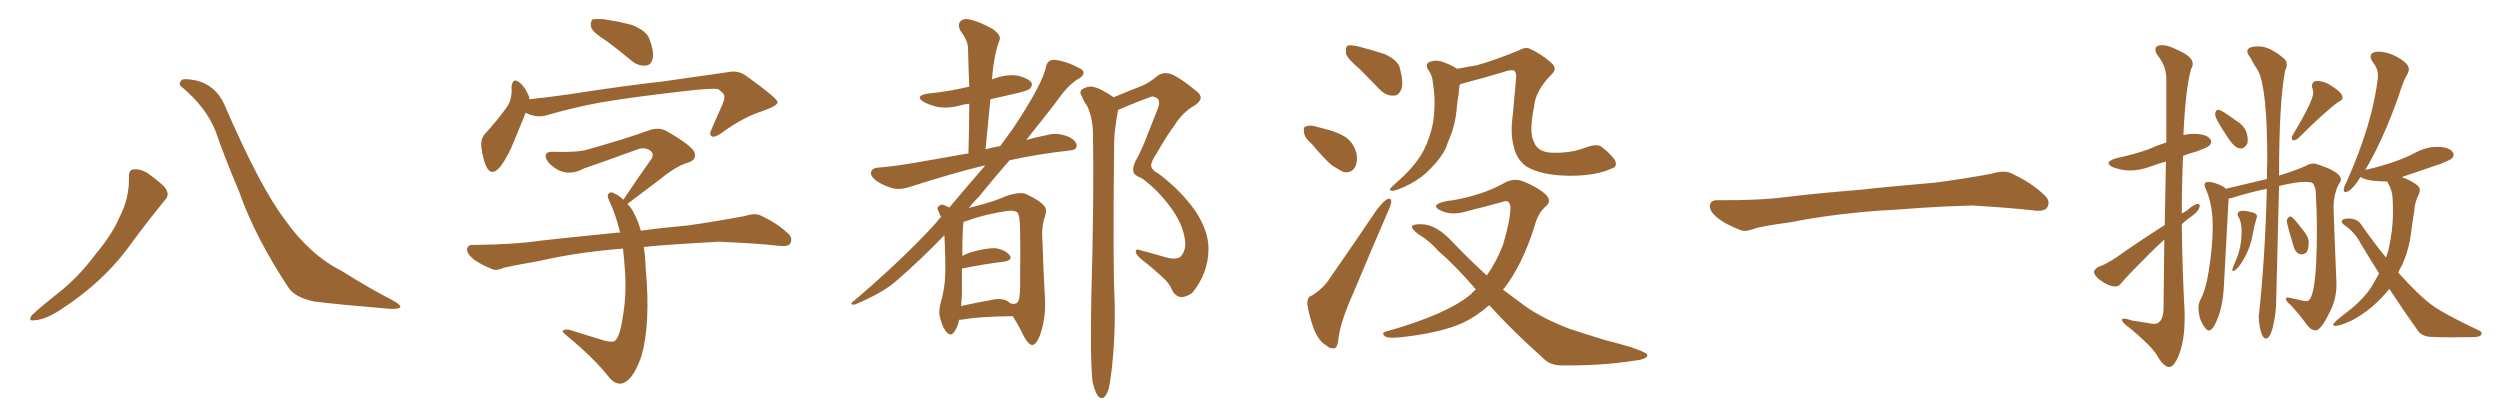 <svg xmlns="http://www.w3.org/2000/svg" xmlns:xlink="http://www.w3.org/1999/xlink" width="900" height="150"><path fill="#996633" padding="10" d="M46.44 63.72L46.44 63.72Q46.29 61.08 48.19 60.94L48.19 60.94Q50.68 60.79 53.03 62.26L53.03 62.26Q56.40 64.60 59.18 67.24L59.18 67.24Q61.38 70.02 59.47 71.92L59.47 71.92Q53.91 78.66 47.61 87.16L47.61 87.16Q37.79 101.22 21.39 111.77L21.39 111.77Q16.11 115.14 12.45 115.28L12.45 115.28Q9.81 115.72 11.57 113.38L11.57 113.38Q14.65 110.45 20.80 105.62L20.80 105.62Q28.27 99.76 34.13 91.85L34.13 91.85Q40.43 84.38 43.07 78.08L43.07 78.08Q46.58 71.34 46.44 63.72ZM65.33 31.20L65.33 31.20L65.33 31.20Q64.16 30.47 65.19 29.00L65.19 29.00Q65.77 27.98 70.75 29.00L70.75 29.00Q77.64 30.76 80.71 37.50L80.71 37.50Q93.75 67.68 102.69 79.25L102.69 79.25Q111.47 91.70 123.05 97.56L123.05 97.56Q132.57 103.56 141.06 107.96L141.06 107.96Q144.14 109.57 144.14 110.45L144.14 110.45Q143.99 111.33 140.33 111.18L140.33 111.18Q121.14 109.57 113.09 108.54L113.09 108.54Q106.20 107.08 103.86 103.56L103.86 103.56Q91.85 85.40 86.13 69.14L86.13 69.14Q80.71 56.25 77.64 47.31L77.64 47.31Q74.27 38.67 65.33 31.20ZM218.41 14.79L218.41 14.79Q213.72 11.87 212.84 9.96L212.84 9.96Q212.40 7.91 213.28 7.03L213.28 7.03Q214.16 6.74 216.94 6.88L216.94 6.88Q222.36 7.62 227.34 8.94L227.34 8.94Q232.32 10.84 233.64 13.62L233.64 13.62Q235.55 18.46 234.96 21.09L234.96 21.09Q234.38 23.44 232.62 23.58L232.62 23.58Q229.83 23.88 227.49 21.97L227.49 21.97Q222.80 18.02 218.41 14.79ZM189.26 40.58L189.26 40.58Q187.65 44.38 185.30 50.24L185.30 50.24Q182.96 56.25 180.18 59.91L180.18 59.91Q176.95 63.87 175.05 59.91L175.05 59.91Q173.88 57.42 173.29 53.03L173.29 53.03Q173.00 50.10 174.46 48.34L174.46 48.34Q179.15 43.21 182.37 38.67L182.37 38.67Q183.98 36.47 184.13 33.69L184.13 33.69Q184.28 32.37 184.13 31.35L184.13 31.35Q184.57 27.54 187.21 29.88L187.21 29.88Q188.96 31.20 190.43 34.72L190.43 34.72Q190.58 35.16 190.58 35.74L190.58 35.74Q197.46 35.01 204.64 33.98L204.64 33.98Q225.44 30.76 238.77 29.30L238.77 29.30Q251.81 27.39 262.35 25.93L262.35 25.93Q265.87 25.20 268.95 27.54L268.95 27.54Q279.79 35.30 279.93 36.77L279.93 36.77Q279.93 38.09 274.51 39.99L274.51 39.99Q267.77 42.04 259.72 47.90L259.72 47.90Q257.23 49.66 256.20 49.07L256.20 49.07Q255.18 48.34 256.20 46.44L256.20 46.44Q258.11 41.89 260.01 37.79L260.01 37.79Q260.89 35.60 260.74 35.01L260.74 35.01Q261.18 33.98 258.54 32.08L258.54 32.08Q255.76 31.64 245.07 32.96L245.07 32.96Q227.20 35.01 216.06 36.91L216.06 36.91Q205.81 38.82 196.44 41.60L196.44 41.60Q192.77 42.48 189.26 40.58ZM231.74 88.92L231.74 88.92L231.74 88.92Q232.32 92.43 232.47 96.83L232.47 96.83Q234.23 116.31 231.01 127.88L231.01 127.88Q228.37 135.79 224.85 137.70L224.85 137.70Q222.22 139.01 219.58 136.23L219.58 136.23Q214.01 129.05 204.20 121.00L204.20 121.00Q201.86 119.09 202.73 118.95L202.73 118.95Q203.76 118.36 205.22 118.80L205.22 118.80Q211.38 120.70 217.53 122.61L217.53 122.61Q220.31 123.34 221.34 122.75L221.34 122.75Q223.24 121.14 224.27 113.67L224.27 113.67Q225.59 106.05 225 97.56L225 97.56Q224.71 93.16 224.27 89.50L224.27 89.50Q207.57 90.82 194.38 93.90L194.38 93.90Q183.69 95.80 181.35 96.39L181.35 96.39Q178.86 97.56 177.39 96.97L177.39 96.97Q173.00 95.21 170.65 93.46L170.65 93.46Q168.02 91.41 168.16 89.65L168.16 89.65Q168.46 88.04 170.36 88.18L170.36 88.18Q185.30 88.04 195.12 86.57L195.12 86.57Q204.20 85.55 221.92 83.79L221.92 83.79Q222.66 83.64 223.24 83.79L223.24 83.79Q221.78 77.49 219.43 72.51L219.43 72.51Q218.41 70.46 218.99 69.87L218.99 69.87Q219.87 68.70 221.34 69.73L221.34 69.73Q222.95 70.46 224.41 71.92L224.41 71.92Q229.83 63.72 234.67 56.98L234.67 56.98Q235.55 54.93 233.64 53.91L233.64 53.91Q231.88 53.03 229.98 53.61L229.98 53.61Q213.43 59.62 210.21 60.64L210.21 60.64Q205.22 63.43 200.68 61.08L200.68 61.08Q197.75 59.33 196.73 57.42L196.73 57.42Q195.56 54.49 199.07 54.64L199.07 54.64Q207.57 54.93 211.23 53.91L211.23 53.91Q224.85 50.10 233.79 46.88L233.79 46.88Q237.16 45.70 239.94 47.17L239.94 47.17Q249.61 52.73 250.05 55.08L250.05 55.08Q250.78 57.42 248.00 58.45L248.00 58.45Q243.60 59.62 237.74 64.45L237.74 64.45Q231.30 69.29 225.88 73.39L225.88 73.39Q227.49 75 228.52 77.34L228.52 77.34Q229.69 79.54 230.71 83.06L230.71 83.06Q237.89 82.03 247.71 81.15L247.71 81.15Q257.96 79.69 268.07 77.78L268.07 77.78Q271.73 76.61 273.63 77.49L273.63 77.49Q279.79 80.27 283.89 84.23L283.89 84.23Q285.50 85.84 284.47 87.74L284.47 87.74Q283.45 88.92 280.22 88.48L280.22 88.48Q272.75 87.60 258.69 87.01L258.69 87.01Q248.44 87.60 240.09 88.18L240.09 88.18Q235.84 88.48 231.74 88.92ZM345.26 115.14L345.26 115.14Q344.68 118.21 343.36 119.68L343.36 119.68Q342.33 121.14 340.87 119.68L340.87 119.68Q339.40 118.21 338.38 114.26L338.38 114.26Q337.79 112.06 338.67 108.98L338.67 108.98Q340.14 103.86 340.28 98.88L340.28 98.88Q340.43 93.60 339.99 84.67L339.99 84.67Q331.35 93.60 322.56 101.22L322.56 101.22Q317.72 105.47 307.91 109.57L307.91 109.57Q306.74 109.86 306.59 109.42L306.59 109.42Q306.30 108.98 307.32 108.40L307.32 108.40Q325.05 93.31 337.06 80.13L337.06 80.13Q337.79 78.96 338.82 78.08L338.82 78.08Q338.23 77.34 338.09 76.46L338.09 76.46Q337.21 75.15 337.65 74.56L337.65 74.56Q338.38 73.54 339.40 73.68L339.40 73.68Q340.72 74.12 341.75 74.71L341.75 74.71Q348.78 66.36 354.64 59.62L354.64 59.62Q353.76 59.62 353.61 59.77L353.61 59.77Q343.21 62.26 327.69 67.24L327.69 67.24Q324.32 68.41 321.53 67.82L321.53 67.82Q318.16 66.94 315.38 65.04L315.38 65.04Q313.18 63.28 313.62 61.82L313.62 61.82Q314.06 60.50 315.97 60.35L315.97 60.35Q323.00 59.77 331.05 58.30L331.05 58.30Q335.30 57.57 348.63 55.22L348.63 55.22Q348.93 45.85 348.93 37.35L348.93 37.35Q347.17 37.50 345.70 37.94L345.70 37.94Q341.60 39.11 337.65 38.53L337.65 38.53Q334.57 37.79 332.67 36.77L332.67 36.77Q329.00 34.57 333.98 33.69L333.98 33.69Q341.31 32.96 347.61 31.49L347.61 31.49Q348.05 31.35 348.93 31.20L348.93 31.20Q348.63 24.02 348.49 17.43L348.49 17.43Q348.49 14.65 345.70 10.99L345.70 10.99Q344.68 8.79 345.70 7.76L345.70 7.76Q346.88 6.45 349.22 7.03L349.22 7.03Q352.59 7.76 357.57 10.55L357.57 10.55Q360.35 12.74 359.91 14.21L359.91 14.21Q359.33 15.67 358.74 17.87L358.74 17.87Q358.15 20.21 357.57 23.88L357.57 23.88Q357.28 26.37 357.13 28.71L357.13 28.71Q357.57 28.27 358.45 28.13L358.45 28.13Q362.40 26.66 366.50 27.25L366.50 27.25Q370.31 28.27 371.34 29.74L371.34 29.74Q371.78 30.91 370.75 31.93L370.75 31.93Q370.02 32.67 365.48 33.69L365.48 33.69Q360.94 34.72 356.54 35.74L356.54 35.74Q355.66 44.38 354.79 53.76L354.79 53.76Q357.28 53.03 360.06 52.59L360.06 52.59Q362.55 49.22 364.75 46.14L364.75 46.14Q375.59 29.88 376.61 23.73L376.61 23.73Q377.34 21.39 379.69 21.53L379.69 21.53Q383.64 21.97 388.18 24.32L388.18 24.32Q389.94 25.05 390.09 26.07L390.09 26.07Q390.09 27.39 388.18 28.42L388.18 28.42Q384.67 30.47 381.15 35.45L381.15 35.45Q378.37 39.26 369.43 50.39L369.43 50.39Q373.10 49.37 377.49 48.49L377.49 48.49Q380.86 47.61 384.96 49.37L384.96 49.37Q387.74 50.83 387.60 52.73L387.60 52.73Q387.30 54.05 384.96 54.20L384.96 54.20Q373.10 55.52 363.43 57.71L363.43 57.71Q358.30 63.57 352.44 70.75L352.44 70.75Q350.54 72.66 348.78 74.85L348.78 74.85Q350.83 74.27 352.73 73.83L352.73 73.83Q357.71 72.51 361.82 70.75L361.82 70.75Q367.09 68.85 369.43 69.87L369.43 69.87Q374.56 72.36 375.59 73.83L375.59 73.83Q377.20 75.15 376.17 77.93L376.17 77.93Q374.85 81.88 375.29 86.87L375.29 86.87Q375.59 96.97 376.17 107.23L376.17 107.23Q376.61 114.70 374.27 121.00L374.27 121.00Q372.95 124.22 371.48 124.22L371.48 124.22Q370.02 123.78 368.55 121.00L368.55 121.00Q366.80 117.33 364.60 113.82L364.60 113.82Q352.29 113.96 346.88 114.99L346.88 114.99Q345.85 115.14 345.26 115.14ZM362.70 108.40L362.70 108.40Q363.28 108.84 363.87 109.28L363.87 109.28Q364.16 109.28 364.16 109.28L364.16 109.28Q366.06 109.72 366.65 108.25L366.65 108.25Q367.38 106.79 367.24 99.17L367.24 99.17Q367.38 91.41 367.24 83.35L367.24 83.35Q367.24 77.49 366.21 76.46L366.21 76.46Q365.33 75.73 362.99 75.88L362.99 75.88Q354.93 77.05 348.78 79.25L348.78 79.25Q347.75 79.69 346.88 79.83L346.88 79.83Q346.88 79.83 346.88 79.98L346.88 79.98Q346.44 82.47 346.44 92.14L346.44 92.14Q347.75 91.41 349.51 90.82L349.51 90.82Q355.22 89.21 358.45 89.36L358.45 89.36Q361.96 89.94 363.43 91.85L363.43 91.85Q364.75 93.60 361.52 94.19L361.52 94.19Q355.08 94.92 346.29 96.68L346.29 96.68Q346.29 101.37 346.29 106.20L346.29 106.20Q346.14 108.25 346.00 110.16L346.00 110.16Q350.54 109.13 356.25 108.11L356.25 108.11Q360.50 107.08 362.70 108.40ZM393.31 137.40L393.31 137.40L393.31 137.40Q392.43 129.64 392.87 107.08L392.87 107.08Q393.90 70.61 393.46 47.31L393.46 47.31Q393.16 41.60 391.26 37.94L391.26 37.94Q390.09 36.47 389.50 34.72L389.50 34.72Q388.33 33.11 389.65 32.08L389.65 32.08Q391.99 30.76 393.90 31.35L393.90 31.35Q396.09 31.79 400.93 35.01L400.93 35.01Q406.20 32.81 411.04 30.91L411.04 30.91Q413.67 29.88 416.75 27.25L416.75 27.25Q418.95 25.78 421.58 26.66L421.58 26.66Q425.10 28.13 430.52 32.67L430.52 32.67Q434.18 35.30 430.08 37.94L430.08 37.94Q425.68 40.43 422.61 45.41L422.61 45.41Q419.97 48.93 416.46 55.08L416.46 55.08Q414.40 58.15 414.40 59.62L414.40 59.62Q414.55 61.23 417.33 62.70L417.33 62.70Q425.39 68.85 430.37 76.03L430.37 76.03Q435.21 83.35 435.06 89.94L435.06 89.94Q434.91 98.44 429.20 105.47L429.20 105.47Q426.86 107.08 424.95 106.93L424.95 106.93Q422.90 106.49 421.88 104.30L421.88 104.30Q421.14 102.39 419.38 100.63L419.38 100.63Q415.58 96.97 411.04 93.46L411.04 93.46Q408.98 91.70 408.84 90.67L408.84 90.67Q408.98 89.50 410.01 89.94L410.01 89.94Q414.55 91.11 419.53 92.58L419.53 92.58Q422.90 93.60 424.80 92.58L424.80 92.58Q426.71 90.82 426.71 87.74L426.71 87.74Q426.42 82.03 422.31 75.88L422.31 75.88Q417.33 68.70 411.04 64.16L411.04 64.16Q407.81 62.99 407.96 61.23L407.96 61.23Q407.81 60.06 408.84 57.86L408.84 57.86Q410.01 55.96 411.77 51.86L411.77 51.86Q414.11 45.85 416.75 39.26L416.75 39.26Q417.92 36.18 416.46 35.30L416.46 35.30Q414.84 34.42 414.26 34.86L414.26 34.86Q409.86 36.47 404.59 38.67L404.59 38.67Q403.56 39.11 402.54 39.55L402.54 39.55Q401.95 42.33 401.51 46.00L401.51 46.00Q401.07 48.78 401.07 53.32L401.07 53.32Q400.63 95.95 401.22 106.93L401.22 106.93Q401.66 119.97 400.20 133.15L400.20 133.15Q399.61 138.13 399.02 140.33L399.02 140.33Q398.14 142.68 397.12 143.26L397.12 143.26Q396.09 143.55 395.21 142.53L395.21 142.53Q394.19 141.06 393.31 137.40ZM489.70 25.05L489.70 25.05Q485.16 21.24 484.57 19.34L484.57 19.34Q484.28 16.99 485.16 16.41L485.16 16.41Q486.18 16.11 488.96 16.70L488.96 16.70Q493.95 18.02 498.49 19.48L498.49 19.48Q503.03 21.53 503.91 24.32L503.91 24.32Q505.37 29.74 504.49 32.08L504.49 32.08Q503.61 34.42 501.71 34.42L501.71 34.42Q499.07 34.57 496.73 32.23L496.73 32.23Q492.92 28.27 489.70 25.05ZM472.41 52.00L472.41 52.00Q469.63 49.66 469.48 47.75L469.48 47.75Q469.04 45.70 470.07 45.56L470.07 45.56Q471.68 44.82 474.32 45.70L474.32 45.70Q476.07 46.14 477.54 46.58L477.54 46.58Q481.35 47.46 484.42 49.37L484.42 49.37Q487.35 51.42 488.38 55.37L488.38 55.37Q488.82 58.30 487.79 60.21L487.79 60.21Q486.47 62.40 483.84 61.96L483.84 61.96Q482.08 61.23 479.44 59.47L479.44 59.47Q476.81 57.28 472.41 52.00ZM472.41 106.35L472.41 106.35Q476.81 103.42 478.71 100.20L478.71 100.20Q486.77 88.62 495.70 75.44L495.70 75.44Q497.75 72.80 499.22 71.78L499.22 71.78Q500.83 71.04 500.83 72.51L500.83 72.51Q500.83 73.54 499.80 75.88L499.80 75.88Q493.80 89.65 487.21 105.47L487.21 105.47Q482.96 114.84 481.93 121.14L481.93 121.14Q481.64 125.24 480.32 125.39L480.32 125.39Q478.71 125.54 477.69 124.51L477.69 124.51Q474.90 123.05 473.00 118.51L473.00 118.51Q471.24 113.53 470.65 109.57L470.65 109.57Q470.51 106.79 472.41 106.35ZM580.22 60.64L580.22 60.64Q574.80 63.28 564.99 63.28L564.99 63.28Q554.74 63.13 549.46 59.91L549.46 59.91Q545.95 57.28 545.07 53.17L545.07 53.17Q543.60 48.34 544.63 41.16L544.63 41.16Q545.21 35.16 545.80 28.13L545.80 28.13Q545.95 25.93 544.92 25.34L544.92 25.34Q543.60 25.05 540.82 26.07L540.82 26.07Q534.38 27.98 527.20 29.88L527.20 29.88Q526.17 30.18 525.59 30.32L525.59 30.32Q525.15 31.93 525.15 33.84L525.15 33.84Q524.56 36.62 524.41 39.40L524.41 39.40Q523.83 45.12 521.92 49.66L521.92 49.66Q521.19 51.27 520.61 53.03L520.61 53.03Q518.85 56.84 515.19 60.50L515.19 60.50Q512.11 63.87 507.71 66.21L507.71 66.21Q503.17 68.55 501.27 68.70L501.27 68.70Q499.51 68.55 501.27 67.09L501.27 67.09Q503.17 65.33 505.08 63.57L505.08 63.57Q506.25 62.40 507.13 61.52L507.13 61.52Q510.94 57.42 512.70 53.76L512.70 53.76Q514.89 49.37 515.92 44.09L515.92 44.09Q516.80 37.65 516.21 32.67L516.21 32.67Q515.92 30.62 515.77 29.15L515.77 29.15Q515.48 26.81 514.01 24.90L514.01 24.90Q512.99 22.85 514.75 22.27L514.75 22.27Q517.24 21.24 520.46 22.71L520.46 22.71Q522.22 23.29 524.56 24.76L524.56 24.76Q528.37 24.02 531.88 23.44L531.88 23.44Q538.48 21.53 546.39 18.31L546.39 18.31Q549.32 16.70 550.78 17.58L550.78 17.58Q554.74 19.34 558.40 22.56L558.40 22.56Q561.04 24.76 558.25 27.10L558.25 27.10Q552.69 32.81 552.25 38.53L552.25 38.53Q550.34 47.90 552.25 51.12L552.25 51.12Q553.42 54.49 557.96 54.93L557.96 54.93Q565.14 55.37 571.00 53.03L571.00 53.03Q574.66 51.71 576.42 52.73L576.42 52.73Q579.05 54.64 581.25 57.42L581.25 57.42Q582.57 60.06 580.22 60.64ZM536.13 109.86L536.13 109.86L536.13 109.86Q531.45 113.96 526.46 116.31L526.46 116.31Q518.12 119.97 503.91 121.44L503.91 121.44Q499.51 121.88 498.49 121.00L498.49 121.00Q497.02 119.68 499.37 119.24L499.37 119.24Q521.04 113.09 529.54 105.91L529.54 105.91Q530.27 105.03 531.30 104.15L531.30 104.15Q523.97 95.65 517.68 90.23L517.68 90.23Q515.04 87.01 510.50 84.23L510.50 84.23Q508.15 82.47 508.30 81.45L508.30 81.45Q508.74 80.71 511.52 80.71L511.52 80.71Q516.94 80.71 522.66 86.87L522.66 86.87Q528.96 93.46 535.25 99.17L535.25 99.17Q538.92 93.90 541.11 88.04L541.11 88.04Q543.75 79.25 543.75 74.71L543.75 74.71Q543.60 71.63 540.97 72.66L540.97 72.66Q534.81 74.41 528.66 75.88L528.66 75.88Q522.80 77.78 518.85 75.88L518.85 75.88Q516.06 74.56 517.38 73.54L517.38 73.54Q518.99 72.51 523.10 72.07L523.10 72.07Q534.08 70.17 541.99 65.63L541.99 65.63Q545.21 64.01 548.44 65.33L548.44 65.33Q553.27 67.24 556.35 69.87L556.35 69.87Q558.84 72.36 556.49 74.27L556.49 74.27Q553.56 76.76 552.25 82.03L552.25 82.03Q548.00 95.21 541.70 103.56L541.70 103.56Q541.26 103.86 541.11 104.30L541.11 104.30Q544.92 107.08 548.58 109.86L548.58 109.86Q554.74 114.40 564.99 118.36L564.99 118.36Q569.82 119.97 577.44 122.31L577.44 122.31Q582.57 123.63 587.11 124.95L587.11 124.95Q592.82 127.00 592.97 127.59L592.97 127.59Q593.55 129.35 587.70 129.93L587.70 129.93Q576.27 131.69 562.50 131.54L562.50 131.54Q557.96 131.69 555.18 128.61L555.18 128.61Q544.48 119.09 536.13 109.86ZM675.88 75.88L675.88 75.88L675.88 75.88Q658.59 77.20 644.82 79.98L644.82 79.98Q633.98 81.45 631.64 82.32L631.64 82.32Q628.56 83.50 626.81 82.91L626.81 82.91Q621.39 80.86 618.60 78.66L618.60 78.66Q615.38 76.17 615.53 73.97L615.53 73.97Q615.82 72.07 618.16 72.07L618.16 72.07Q633.11 72.22 643.21 70.90L643.21 70.90Q652.59 69.73 670.31 68.26L670.31 68.26Q679.10 67.24 696.39 65.77L696.39 65.77Q706.79 64.45 716.89 62.55L716.89 62.55Q721.44 61.23 723.78 62.26L723.78 62.26Q731.25 65.63 736.23 70.46L736.23 70.46Q738.28 72.51 736.96 74.71L736.96 74.71Q735.94 76.32 731.84 75.73L731.84 75.73Q724.22 74.85 710.01 73.97L710.01 73.97Q699.61 74.27 691.26 74.85L691.26 74.85Q683.79 75.44 675.88 75.88ZM780.91 132.13L780.91 132.13Q778.86 132.13 776.51 127.88L776.51 127.88Q774.32 124.37 766.70 118.07L766.70 118.07Q763.92 116.16 763.92 115.14L763.92 115.14Q763.92 114.70 764.65 114.70L764.65 114.70Q765.53 114.70 767.72 115.43L767.72 115.43L773.44 116.31Q774.61 116.60 775.34 116.60L775.34 116.60Q778.56 116.60 778.86 111.62L778.86 111.62L779.15 86.28Q776.51 88.62 773.88 91.26L773.88 91.26Q765.67 99.46 763.77 101.81L763.77 101.81Q762.89 103.13 761.43 103.13L761.43 103.13Q759.08 103.13 755.57 100.49L755.57 100.49Q753.81 98.88 753.81 97.85L753.81 97.85Q753.96 96.97 755.42 96.09L755.42 96.09Q758.06 95.21 762.01 92.58L762.01 92.58Q770.07 86.87 779.30 81.01L779.30 81.01L779.74 58.15Q776.66 59.03 773.88 60.06L773.88 60.06Q770.21 61.38 766.70 61.38L766.70 61.38Q763.92 61.38 760.69 60.21L760.69 60.21Q759.08 59.47 759.08 58.74L759.08 58.74Q759.08 57.86 761.72 56.98L761.72 56.98Q768.02 55.66 773.44 53.76L773.44 53.76Q776.66 52.29 779.88 51.27L779.88 51.27L779.88 28.13Q779.74 23.73 776.95 20.21L776.95 20.21Q775.93 18.90 775.93 17.87L775.93 17.87Q775.93 16.26 778.42 16.26L778.42 16.26Q780.62 16.26 783.98 18.02L783.98 18.02Q789.40 20.36 789.40 23.00L789.40 23.00Q789.40 23.88 788.82 24.76L788.82 24.76Q786.77 31.93 786.04 48.63L786.04 48.63Q787.79 48.19 789.70 48.19L789.70 48.19Q794.38 48.19 795.70 50.10L795.70 50.10Q796.00 50.54 796.00 50.98L796.00 50.98Q796.00 51.71 795.41 52.37Q794.82 53.03 790.87 54.49L790.87 54.49Q788.23 55.22 785.89 56.10L785.89 56.10Q785.45 66.36 785.45 76.90L785.45 76.90L787.35 75.73Q789.84 73.54 791.16 73.39L791.16 73.39Q791.89 73.39 791.89 73.97L791.89 73.97Q791.89 75.88 788.67 78.08L788.67 78.08Q786.91 79.25 785.45 80.71L785.45 80.71Q785.60 96.53 786.47 112.50L786.47 112.50L786.47 114.55Q786.47 122.46 784.42 127.73L784.42 127.73Q782.67 132.13 780.91 132.13ZM806.69 53.47L806.69 53.47Q804.79 53.47 802.59 50.39L802.59 50.39Q797.46 42.77 797.46 41.31L797.46 41.31Q797.46 39.55 798.63 39.55L798.63 39.55Q799.80 39.55 805.08 43.51L805.08 43.51Q809.18 45.85 809.18 50.39L809.18 50.39Q809.18 51.12 809.03 51.71L809.03 51.71Q808.01 53.47 806.69 53.47ZM825.44 50.54L825.44 50.54Q825 50.10 825 49.66L825 49.66Q825 49.22 825.29 48.78L825.29 48.78Q832.76 36.33 832.76 33.40L832.76 33.40Q832.76 32.52 832.54 32.01Q832.32 31.49 832.32 31.05L832.32 31.05Q832.32 29.15 834.23 29.15L834.23 29.15Q836.72 29.15 839.36 30.91L839.36 30.91Q843.31 33.40 843.31 35.16L843.31 35.16Q843.31 36.04 841.70 36.77L841.70 36.77Q836.72 40.43 827.34 49.80L827.34 49.80Q826.46 50.54 825.44 50.54ZM815.77 121.88L815.77 121.88Q815.04 121.88 814.45 120.85L814.45 120.85Q813.28 118.07 813.13 114.11L813.13 114.11Q815.48 92.58 816.06 67.97L816.06 67.97Q810.94 68.99 805.08 70.75L805.08 70.75Q803.61 71.34 802.29 71.48L802.29 71.48L800.68 101.66Q800.39 109.28 798.56 114.11Q796.73 118.95 795.26 118.95L795.26 118.95Q794.38 118.95 793.80 117.92L793.80 117.92Q791.46 115.14 791.46 110.60L791.46 110.60Q791.46 109.42 792.04 108.11L792.04 108.11Q794.09 104.44 795.12 97.71L795.12 97.71Q796.58 88.77 796.58 81.45L796.58 81.45Q796.58 73.24 793.80 67.38L793.80 67.38L793.65 66.65Q793.65 65.48 794.97 65.48L794.97 65.48Q797.02 65.48 800.24 67.09L800.24 67.09Q800.83 67.38 801.27 67.97L801.27 67.97L816.06 64.45L816.21 57.42Q816.21 31.64 812.84 25.34L812.84 25.34Q811.52 23.44 810.06 20.65L810.06 20.65Q809.03 19.34 809.03 18.46L809.03 18.46Q809.03 16.70 813.13 16.70L813.13 16.70Q817.09 16.70 822.07 20.95L822.07 20.95Q823.24 21.83 823.24 23.29L823.24 23.29Q823.24 24.17 822.66 25.34L822.66 25.34Q820.46 36.77 820.46 63.28L820.46 63.28Q820.75 62.99 821.63 62.84L821.63 62.84Q827.20 61.08 830.27 59.62L830.27 59.62Q831.45 58.89 832.76 58.89L832.76 58.89Q833.79 58.89 834.81 59.33L834.81 59.33Q842.72 61.96 842.72 64.60L842.72 64.60Q842.72 65.33 841.99 66.21L841.99 66.21Q840.09 70.02 840.09 74.56L840.09 74.56Q840.09 77.34 841.11 101.66L841.11 101.66L841.11 102.69Q841.11 108.11 838.33 113.09L838.33 113.09Q835.69 118.51 833.79 118.95L833.79 118.95Q832.03 118.95 830.57 117.04L830.57 117.04Q827.93 113.38 824.71 109.86L824.71 109.86Q823.10 108.69 822.95 107.67L822.95 107.67Q822.95 107.08 823.54 107.08L823.54 107.08L824.41 107.23Q829.10 108.40 830.42 108.40L830.42 108.40Q834.08 108.40 834.08 82.91L834.08 82.91Q834.08 76.03 833.64 68.55L833.64 68.55Q833.06 65.92 832.10 65.70Q831.15 65.48 829.69 65.48L829.69 65.48Q826.61 65.48 820.46 66.94L820.46 66.94L819.43 108.11Q819.43 112.94 818.12 118.21L818.12 118.21Q817.09 121.88 815.77 121.88ZM803.91 97.56L803.91 97.56Q803.61 97.56 803.61 97.27L803.61 97.27Q803.61 96.68 805.08 93.31L805.08 93.31Q806.98 88.77 806.98 83.35L806.98 83.35Q806.98 79.69 805.66 77.78L805.66 77.78L805.52 77.20Q805.52 75.88 807.57 75.88L807.57 75.88Q808.89 75.88 811.38 76.61L811.38 76.61Q812.55 77.20 812.55 77.93L812.55 77.93L812.40 78.37Q811.52 81.30 810.94 84.52L810.94 84.52Q810.06 89.94 806.54 95.21L806.54 95.21Q804.79 97.56 803.91 97.56ZM828.52 91.55L828.52 91.55Q826.46 91.55 825.59 88.33L825.59 88.33Q823.24 80.57 823.24 79.54L823.24 79.54Q823.24 78.96 823.68 78.44Q824.12 77.93 824.56 77.93L824.56 77.93Q825.44 77.93 829.25 83.06L829.25 83.06Q831.15 85.25 831.15 87.45L831.15 87.45Q831.01 89.79 830.42 90.82L830.42 90.82Q829.39 91.55 828.52 91.55ZM881.84 121.44L881.84 121.44Q878.76 121.44 875.24 121.29Q871.73 121.14 870.26 118.80L870.26 118.80Q865.43 112.06 860.16 104.00L860.16 104.00Q854.15 111.47 846.53 115.43L846.53 115.43Q842.43 117.33 840.67 117.33L840.67 117.33Q839.94 117.19 839.94 116.89L839.94 116.89Q839.94 116.16 844.34 112.79L844.34 112.79Q851.66 107.37 854.74 101.51L854.74 101.51L856.49 98.44Q853.13 93.16 849.90 87.74L849.90 87.74Q847.71 83.50 843.75 80.86L843.75 80.86Q843.02 80.27 843.02 79.83L843.02 79.83Q843.02 78.66 845.51 78.66L845.51 78.66Q848.88 78.66 850.34 81.30L850.34 81.30Q854.88 87.74 858.98 92.72L858.98 92.72L859.86 89.94Q861.47 82.62 861.47 76.76L861.47 76.76Q861.47 73.68 861.33 71.34L861.33 71.34Q861.18 68.41 859.72 66.06L859.72 66.06L859.42 65.33Q853.56 65.33 850.93 64.31L850.93 64.31L849.76 63.72Q849.46 64.01 849.32 64.45L849.32 64.45Q846.24 69.14 844.34 69.14L844.34 69.14Q843.75 69.14 843.75 68.26L843.75 68.26Q843.75 67.24 844.78 65.48L844.78 65.48Q854.30 44.09 856.05 27.69L856.05 27.69L856.05 27.10Q856.05 24.61 854.15 22.27L854.15 22.27Q853.42 21.24 853.42 20.36L853.42 20.36Q853.42 18.60 856.49 18.60L856.49 18.60Q858.40 18.60 861.18 19.63L861.18 19.63Q867.19 22.41 867.19 24.90L867.19 24.90Q867.19 25.63 866.75 26.51L866.75 26.51Q865.14 29.15 863.67 34.13L863.67 34.13Q857.96 50.39 851.37 61.38L851.37 61.38Q851.37 61.08 851.95 61.08L851.95 61.08Q857.52 59.77 861.91 58.23Q866.31 56.69 869.90 54.79Q873.49 52.88 877.29 52.88L877.29 52.88Q881.69 52.88 883.01 54.79L883.01 54.79Q883.30 55.22 883.30 55.66L883.30 55.66Q883.30 56.40 882.71 56.98Q882.13 57.57 878.91 58.89L878.91 58.89L864.70 63.72Q865.14 64.01 865.72 64.16L865.72 64.16Q871.14 66.50 871.14 68.26L871.14 68.26Q871.14 68.99 870.85 69.73L870.85 69.73Q869.24 72.80 869.09 76.32L869.09 76.32Q868.51 79.69 868.07 83.20L868.07 83.20Q867.33 89.79 864.70 95.51L864.70 95.51Q863.96 96.68 863.38 98.14L863.38 98.14Q871.00 106.64 875.76 110.01Q880.52 113.38 892.68 119.09L892.68 119.09Q893.41 119.53 893.41 119.97L893.41 119.97Q893.41 121.29 890.55 121.36Q887.70 121.44 881.84 121.44Z"/></svg>